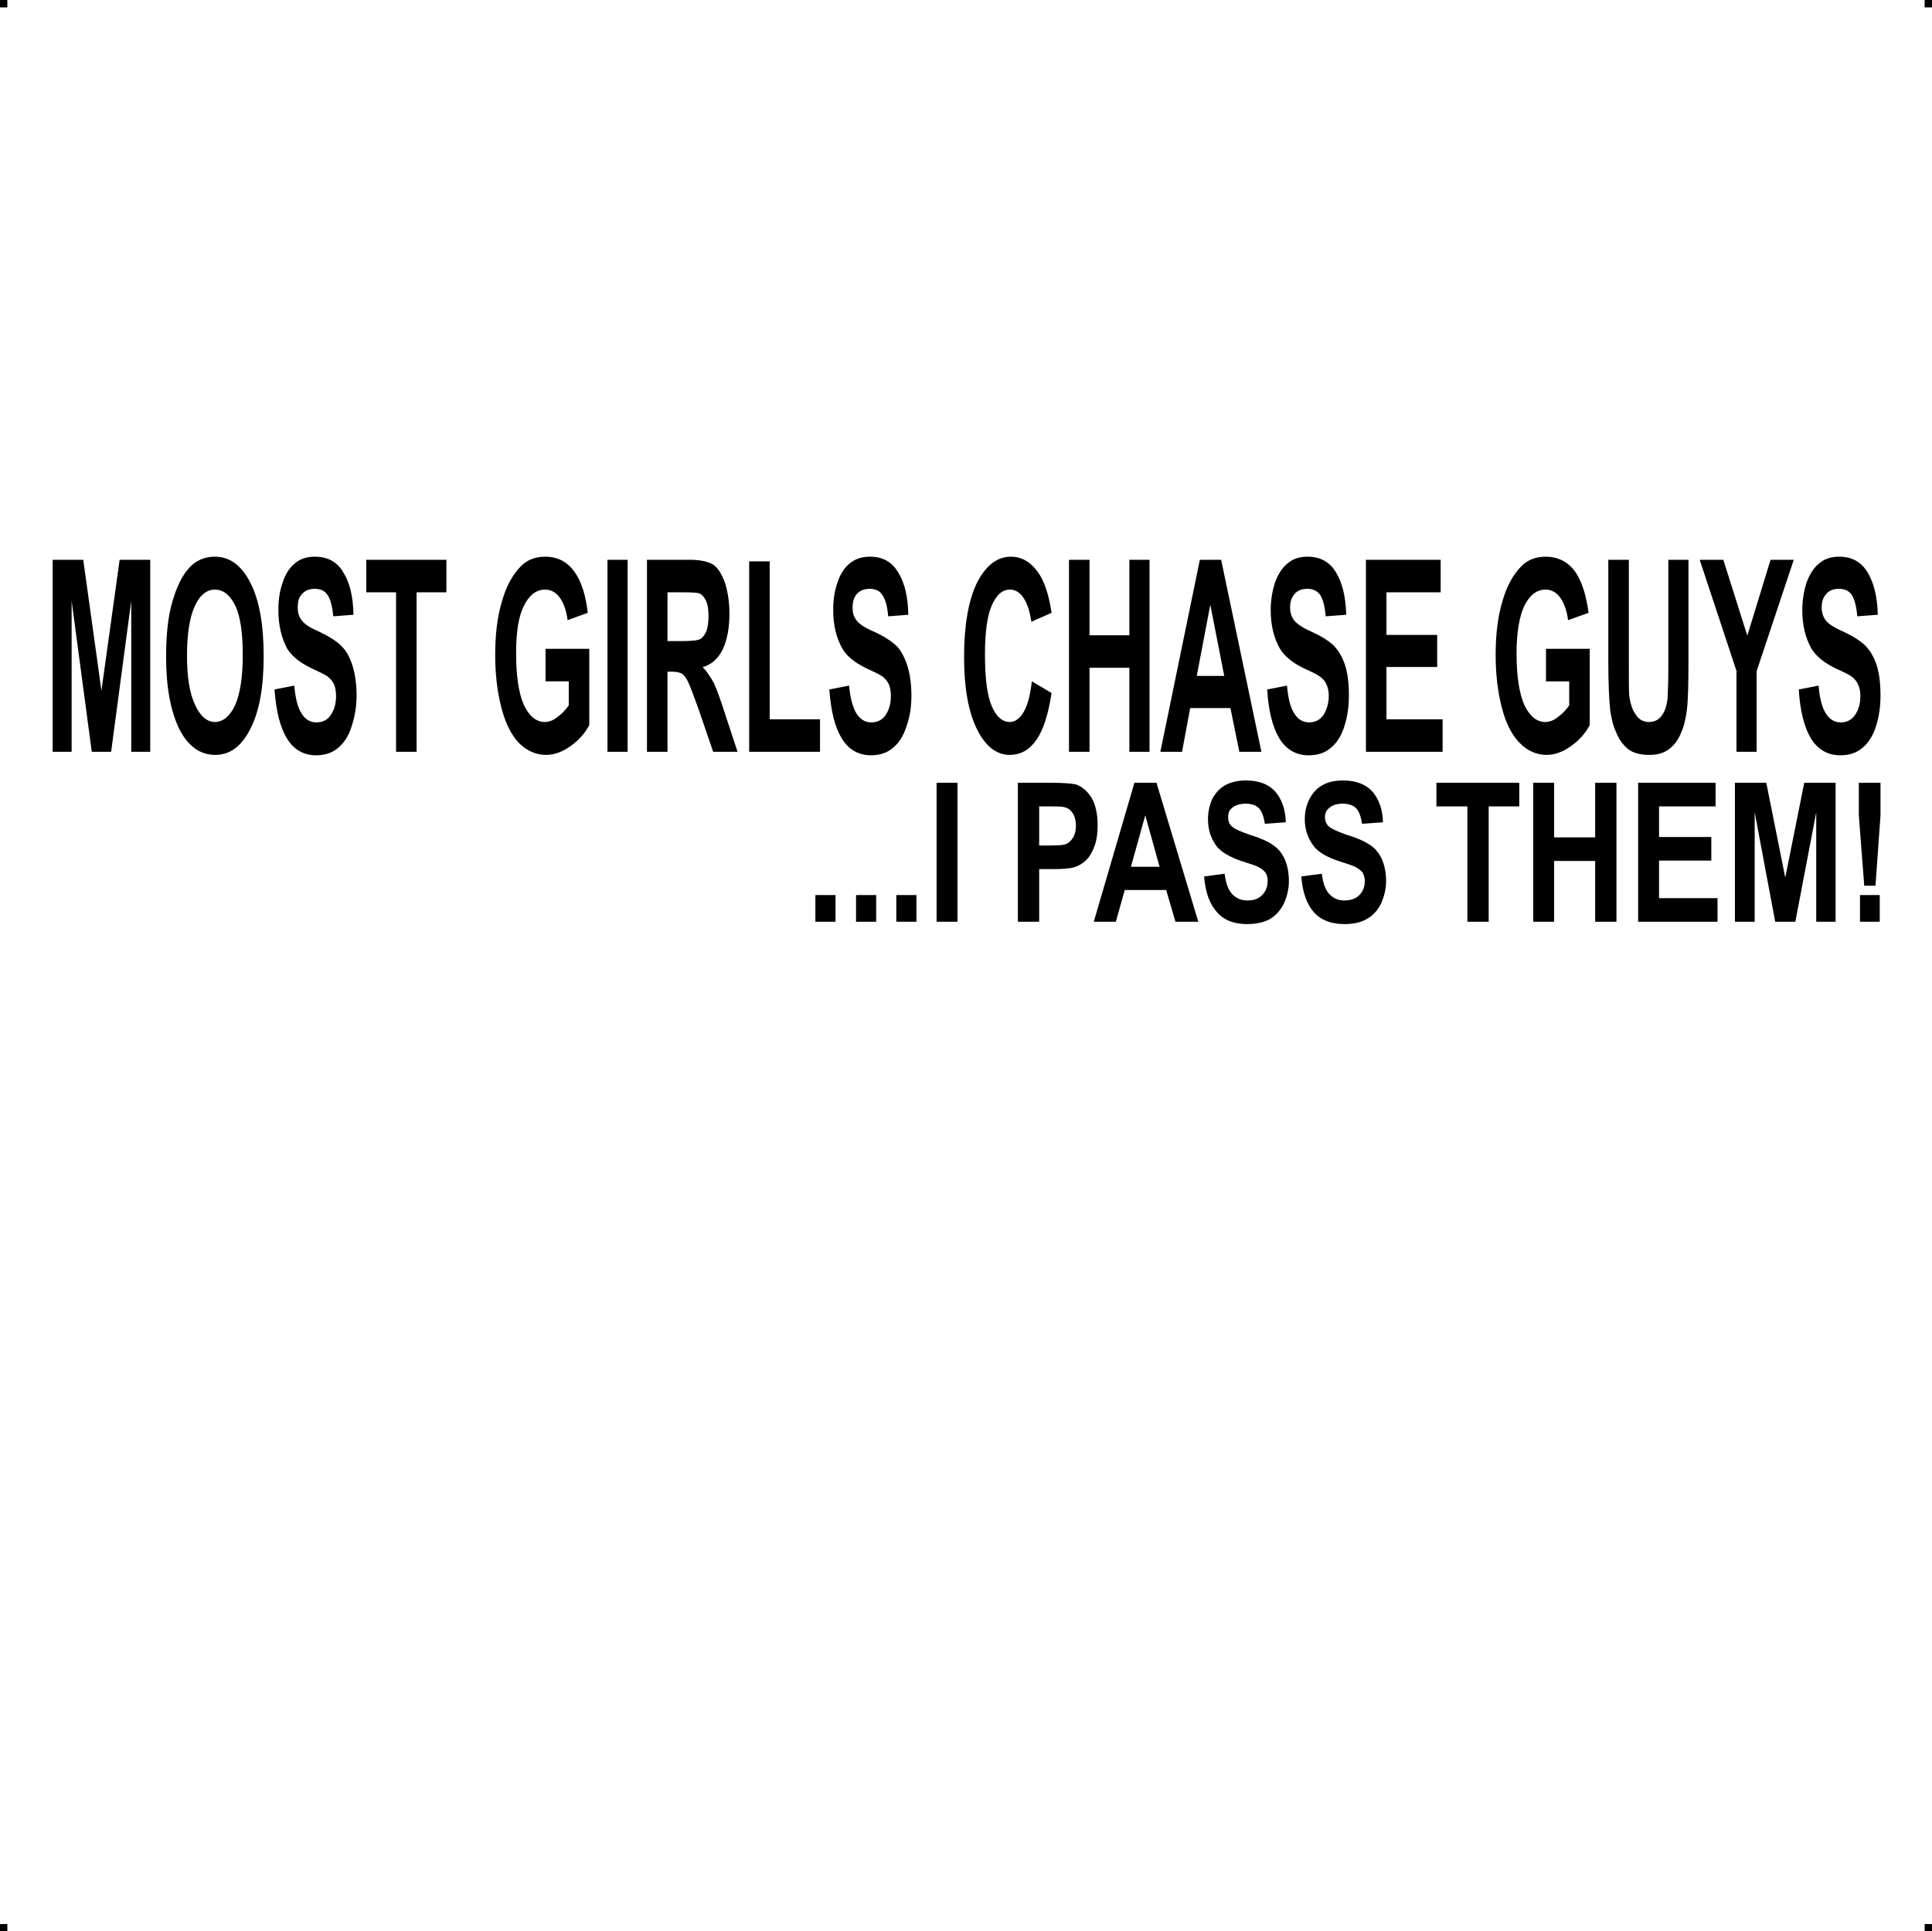 <?xml version="1.0" encoding="UTF-8"?> <!-- Creator: CorelDRAW X7 --> <?xml-stylesheet href="most-girls.css" type="text/css"?> <svg xmlns="http://www.w3.org/2000/svg" xmlns:xlink="http://www.w3.org/1999/xlink" xml:space="preserve" width="4.994in" height="4.993in" version="1.1" style="shape-rendering:geometricPrecision; text-rendering:geometricPrecision; image-rendering:optimizeQuality; fill-rule:evenodd; clip-rule:evenodd" viewBox="0 0 4990 4989"> <g id="Layer_x0020_1">  <g id="_789906704"> <rect class="fil0" width="18.958" height="19.065"></rect> <rect class="fil0" x="4971" width="18.958" height="19.065"></rect> <rect class="fil0" y="4970" width="18.958" height="19.065"></rect> <rect class="fil0" x="4971" y="4970" width="18.958" height="19.065"></rect> </g> <path class="fil1" d="M136 1942l0 -496 79 0 47 338 47 -338 79 0 0 496 -49 0 0 -390 -52 390 -50 0 -52 -390 0 390 -49 0zm1970 439l0 -69 52 0 0 69 -52 0zm105 0l0 -69 52 0 0 69 -52 0zm104 0l0 -69 52 0 0 69 -52 0zm104 0l0 -359 54 0 0 359 -54 0zm210 0l0 -359 87 0c33,0 55,2 65,5 15,6 28,17 39,35 10,18 15,42 15,70 0,22 -3,41 -9,56 -6,15 -13,27 -22,35 -10,9 -19,14 -29,17 -13,4 -31,5 -56,5l-35 0 0 136 -55 0zm55 -298l0 101 29 0c22,0 36,-1 43,-5 7,-4 13,-10 17,-18 4,-8 6,-17 6,-28 0,-13 -3,-24 -8,-32 -6,-9 -13,-14 -22,-16 -7,-2 -20,-2 -39,-2l-26 0zm411 298l-59 0 -24 -82 -107 0 -23 82 -57 0 105 -359 57 0 108 359zm-100 -142l-37 -133 -37 133 74 0zm115 25l53 -7c3,24 9,41 19,52 10,11 23,17 40,17 17,0 30,-5 39,-15 9,-10 13,-21 13,-35 0,-8 -1,-15 -5,-21 -4,-6 -10,-11 -20,-16 -6,-3 -21,-8 -43,-15 -29,-10 -50,-22 -62,-36 -16,-20 -24,-44 -24,-72 0,-19 4,-36 11,-52 8,-15 19,-28 34,-36 15,-8 32,-12 53,-12 34,0 59,10 76,29 17,20 26,46 27,79l-54 4c-3,-19 -8,-32 -15,-40 -8,-8 -19,-12 -35,-12 -15,0 -28,4 -37,13 -6,5 -8,13 -8,22 0,8 2,16 8,22 6,7 23,15 50,24 26,8 46,17 58,26 13,8 23,21 30,36 7,16 11,35 11,57 0,21 -5,40 -13,58 -9,18 -21,31 -36,40 -16,9 -36,13 -59,13 -34,0 -60,-10 -78,-31 -19,-21 -30,-52 -33,-92zm251 0l53 -7c3,24 9,41 19,52 10,11 23,17 39,17 18,0 31,-5 40,-15 9,-10 13,-21 13,-35 0,-8 -2,-15 -5,-21 -4,-6 -11,-11 -20,-16 -6,-3 -21,-8 -43,-15 -30,-10 -50,-22 -62,-36 -16,-20 -25,-44 -25,-72 0,-19 4,-36 12,-52 8,-15 19,-28 34,-36 14,-8 32,-12 53,-12 33,0 59,10 76,29 17,20 26,46 27,79l-54 4c-3,-19 -8,-32 -15,-40 -8,-8 -20,-12 -35,-12 -16,0 -28,4 -37,13 -6,5 -9,13 -9,22 0,8 3,16 8,22 7,7 24,15 50,24 27,8 46,17 59,26 13,8 23,21 30,36 7,16 11,35 11,57 0,21 -5,40 -13,58 -9,18 -21,31 -37,40 -15,9 -35,13 -58,13 -34,0 -60,-10 -79,-31 -18,-21 -29,-52 -32,-92zm429 117l0 -298 -80 0 0 -61 214 0 0 61 -79 0 0 298 -55 0zm170 0l0 -359 54 0 0 141 106 0 0 -141 55 0 0 359 -55 0 0 -157 -106 0 0 157 -54 0zm271 0l0 -359 200 0 0 61 -146 0 0 79 135 0 0 61 -135 0 0 97 151 0 0 61 -205 0zm250 0l0 -359 81 0 49 245 49 -245 81 0 0 359 -50 0 0 -283 -54 283 -52 0 -53 -283 0 283 -51 0zm334 -93l-14 -182 0 -84 56 0 0 84 -13 182 -29 0zm-11 93l0 -69 51 0 0 69 -51 0zm-4375 -684c0,-51 4,-93 12,-127 6,-25 14,-48 24,-68 10,-20 22,-35 34,-45 16,-13 35,-19 56,-19 38,0 69,22 92,68 23,45 34,108 34,189 0,80 -11,142 -34,187 -23,46 -53,68 -91,68 -39,0 -70,-22 -93,-67 -22,-45 -34,-107 -34,-186zm54 -3c0,56 7,98 21,127 13,29 31,44 51,44 21,0 39,-15 52,-43 13,-29 20,-72 20,-130 0,-57 -6,-99 -19,-127 -14,-28 -31,-42 -53,-42 -21,0 -39,14 -52,43 -13,28 -20,71 -20,128zm226 87l51 -10c3,33 9,57 19,72 9,15 22,23 38,23 17,0 30,-7 38,-20 9,-14 13,-30 13,-48 0,-12 -2,-22 -5,-30 -4,-8 -10,-16 -19,-22 -6,-4 -20,-11 -42,-21 -28,-14 -48,-30 -60,-49 -15,-28 -23,-61 -23,-100 0,-25 3,-49 11,-71 7,-22 18,-39 32,-50 14,-12 31,-17 51,-17 33,0 58,13 74,41 17,27 25,63 26,109l-52 4c-3,-25 -7,-44 -15,-55 -7,-11 -18,-16 -33,-16 -15,0 -27,5 -36,17 -6,8 -8,18 -8,31 0,12 2,22 8,30 6,11 22,22 48,33 25,12 44,24 56,36 13,12 22,29 29,50 7,22 11,48 11,79 0,29 -5,55 -13,80 -8,25 -20,43 -35,55 -15,13 -34,19 -57,19 -32,0 -58,-15 -75,-44 -18,-29 -28,-71 -32,-126zm314 161l0 -412 -77 0 0 -84 207 0 0 84 -77 0 0 412 -53 0zm386 -182l0 -84 113 0 0 197c-11,21 -27,39 -48,54 -21,15 -42,23 -63,23 -28,0 -51,-11 -72,-32 -20,-22 -35,-53 -45,-94 -10,-40 -15,-84 -15,-132 0,-51 5,-97 17,-137 11,-40 28,-71 50,-93 16,-16 37,-24 62,-24 32,0 57,13 75,38 19,26 30,62 35,107l-52 19c-3,-24 -10,-44 -20,-58 -10,-14 -23,-21 -38,-21 -23,0 -41,14 -55,42 -14,28 -20,69 -20,123 0,59 7,103 20,133 14,29 32,44 54,44 11,0 22,-4 33,-13 11,-8 21,-18 29,-30l0 -62 -60 0zm160 182l0 -496 52 0 0 496 -52 0zm102 0l0 -496 111 0c28,0 48,5 61,13 12,9 22,25 30,48 7,23 11,49 11,78 0,37 -6,68 -17,92 -12,24 -29,40 -52,46 12,13 21,27 29,42 7,15 17,42 29,80l32 97 -63 0 -37 -108c-14,-39 -23,-63 -28,-73 -5,-10 -10,-17 -16,-21 -6,-3 -14,-5 -26,-5l-11 0 0 207 -53 0zm53 -286l39 0c25,0 41,-2 47,-6 6,-4 11,-11 15,-21 3,-10 5,-23 5,-37 0,-17 -2,-31 -7,-41 -5,-10 -11,-17 -20,-19 -4,-1 -17,-2 -38,-2l-41 0 0 126zm211 286l0 -492 53 0 0 408 130 0 0 84 -183 0zm207 -161l51 -10c3,33 10,57 19,72 10,15 22,23 38,23 17,0 30,-7 38,-20 9,-14 13,-30 13,-48 0,-12 -2,-22 -5,-30 -4,-8 -10,-16 -19,-22 -6,-4 -20,-11 -42,-21 -28,-14 -48,-30 -59,-49 -16,-28 -24,-61 -24,-100 0,-25 3,-49 11,-71 7,-22 18,-39 32,-50 15,-12 32,-17 52,-17 32,0 57,13 73,41 17,27 25,63 26,109l-52 4c-2,-25 -7,-44 -15,-55 -7,-11 -18,-16 -33,-16 -15,0 -27,5 -36,17 -5,8 -8,18 -8,31 0,12 2,22 8,30 6,11 22,22 48,33 26,12 44,24 57,36 12,12 21,29 28,50 7,22 11,48 11,79 0,29 -4,55 -13,80 -8,25 -20,43 -35,55 -15,13 -34,19 -56,19 -33,0 -59,-15 -76,-44 -18,-29 -28,-71 -32,-126zm523 -21l51 30c-8,54 -21,95 -39,121 -18,26 -41,39 -69,39 -34,0 -63,-22 -85,-67 -22,-45 -33,-107 -33,-185 0,-82 11,-146 33,-192 23,-45 52,-68 88,-68 32,0 58,18 78,53 12,22 21,52 27,92l-52 23c-4,-25 -10,-46 -20,-61 -9,-14 -21,-22 -35,-22 -20,0 -35,13 -47,40 -12,26 -18,69 -18,128 0,63 6,107 18,134 11,26 27,40 46,40 14,0 26,-9 36,-26 10,-17 17,-43 21,-79zm96 182l0 -496 53 0 0 195 103 0 0 -195 52 0 0 496 -52 0 0 -217 -103 0 0 217 -53 0zm497 0l-57 0 -23 -113 -104 0 -21 113 -56 0 102 -496 55 0 104 496zm-96 -196l-36 -184 -35 184 71 0zm111 35l51 -10c3,33 9,57 19,72 9,15 22,23 38,23 17,0 29,-7 38,-20 8,-14 13,-30 13,-48 0,-12 -2,-22 -6,-30 -3,-8 -10,-16 -19,-22 -6,-4 -20,-11 -42,-21 -28,-14 -47,-30 -59,-49 -16,-28 -24,-61 -24,-100 0,-25 4,-49 11,-71 8,-22 19,-39 33,-50 14,-12 31,-17 51,-17 33,0 57,13 74,41 16,27 25,63 26,109l-53 4c-2,-25 -7,-44 -14,-55 -8,-11 -19,-16 -33,-16 -16,0 -28,5 -36,17 -6,8 -9,18 -9,31 0,12 3,22 8,30 7,11 23,22 48,33 26,12 45,24 57,36 12,12 22,29 29,50 7,22 10,48 10,79 0,29 -4,55 -12,80 -8,25 -20,43 -35,55 -15,13 -34,19 -57,19 -33,0 -58,-15 -76,-44 -17,-29 -28,-71 -31,-126zm255 161l0 -496 193 0 0 84 -140 0 0 110 131 0 0 83 -131 0 0 135 145 0 0 84 -198 0zm465 -182l0 -84 113 0 0 197c-11,21 -27,39 -48,54 -21,15 -42,23 -63,23 -27,0 -51,-11 -71,-32 -21,-22 -36,-53 -46,-94 -10,-40 -15,-84 -15,-132 0,-51 5,-97 17,-137 11,-40 28,-71 50,-93 16,-16 37,-24 62,-24 32,0 57,13 76,38 18,26 29,62 35,107l-53 19c-3,-24 -10,-44 -20,-58 -10,-14 -23,-21 -38,-21 -23,0 -41,14 -55,42 -13,28 -20,69 -20,123 0,59 7,103 20,133 14,29 32,44 54,44 11,0 22,-4 33,-13 11,-8 21,-18 29,-30l0 -62 -60 0zm161 -314l53 0 0 269c0,42 0,70 1,82 3,21 8,37 17,49 8,13 20,19 34,19 15,0 26,-6 34,-18 8,-11 12,-26 14,-42 1,-17 2,-45 2,-85l0 -274 52 0 0 260c0,60 -1,102 -4,127 -3,24 -8,45 -16,62 -7,17 -17,30 -30,40 -13,10 -30,15 -50,15 -25,0 -44,-5 -57,-16 -13,-11 -23,-25 -30,-43 -8,-17 -12,-36 -15,-55 -3,-28 -5,-70 -5,-126l0 -264zm331 496l0 -209 -95 -287 61 0 62 196 60 -196 60 0 -96 288 0 208 -52 0zm161 -161l51 -10c3,33 9,57 19,72 9,15 22,23 38,23 17,0 29,-7 38,-20 9,-14 13,-30 13,-48 0,-12 -2,-22 -6,-30 -3,-8 -10,-16 -19,-22 -6,-4 -20,-11 -42,-21 -28,-14 -47,-30 -59,-49 -16,-28 -24,-61 -24,-100 0,-25 4,-49 11,-71 8,-22 19,-39 33,-50 14,-12 31,-17 51,-17 33,0 57,13 74,41 16,27 25,63 26,109l-53 4c-2,-25 -7,-44 -14,-55 -7,-11 -19,-16 -33,-16 -16,0 -28,5 -36,17 -6,8 -9,18 -9,31 0,12 3,22 8,30 7,11 23,22 49,33 25,12 44,24 56,36 12,12 22,29 29,50 7,22 10,48 10,79 0,29 -4,55 -12,80 -8,25 -20,43 -35,55 -15,13 -34,19 -57,19 -33,0 -58,-15 -76,-44 -17,-29 -28,-71 -31,-126z"></path> </g> </svg> 